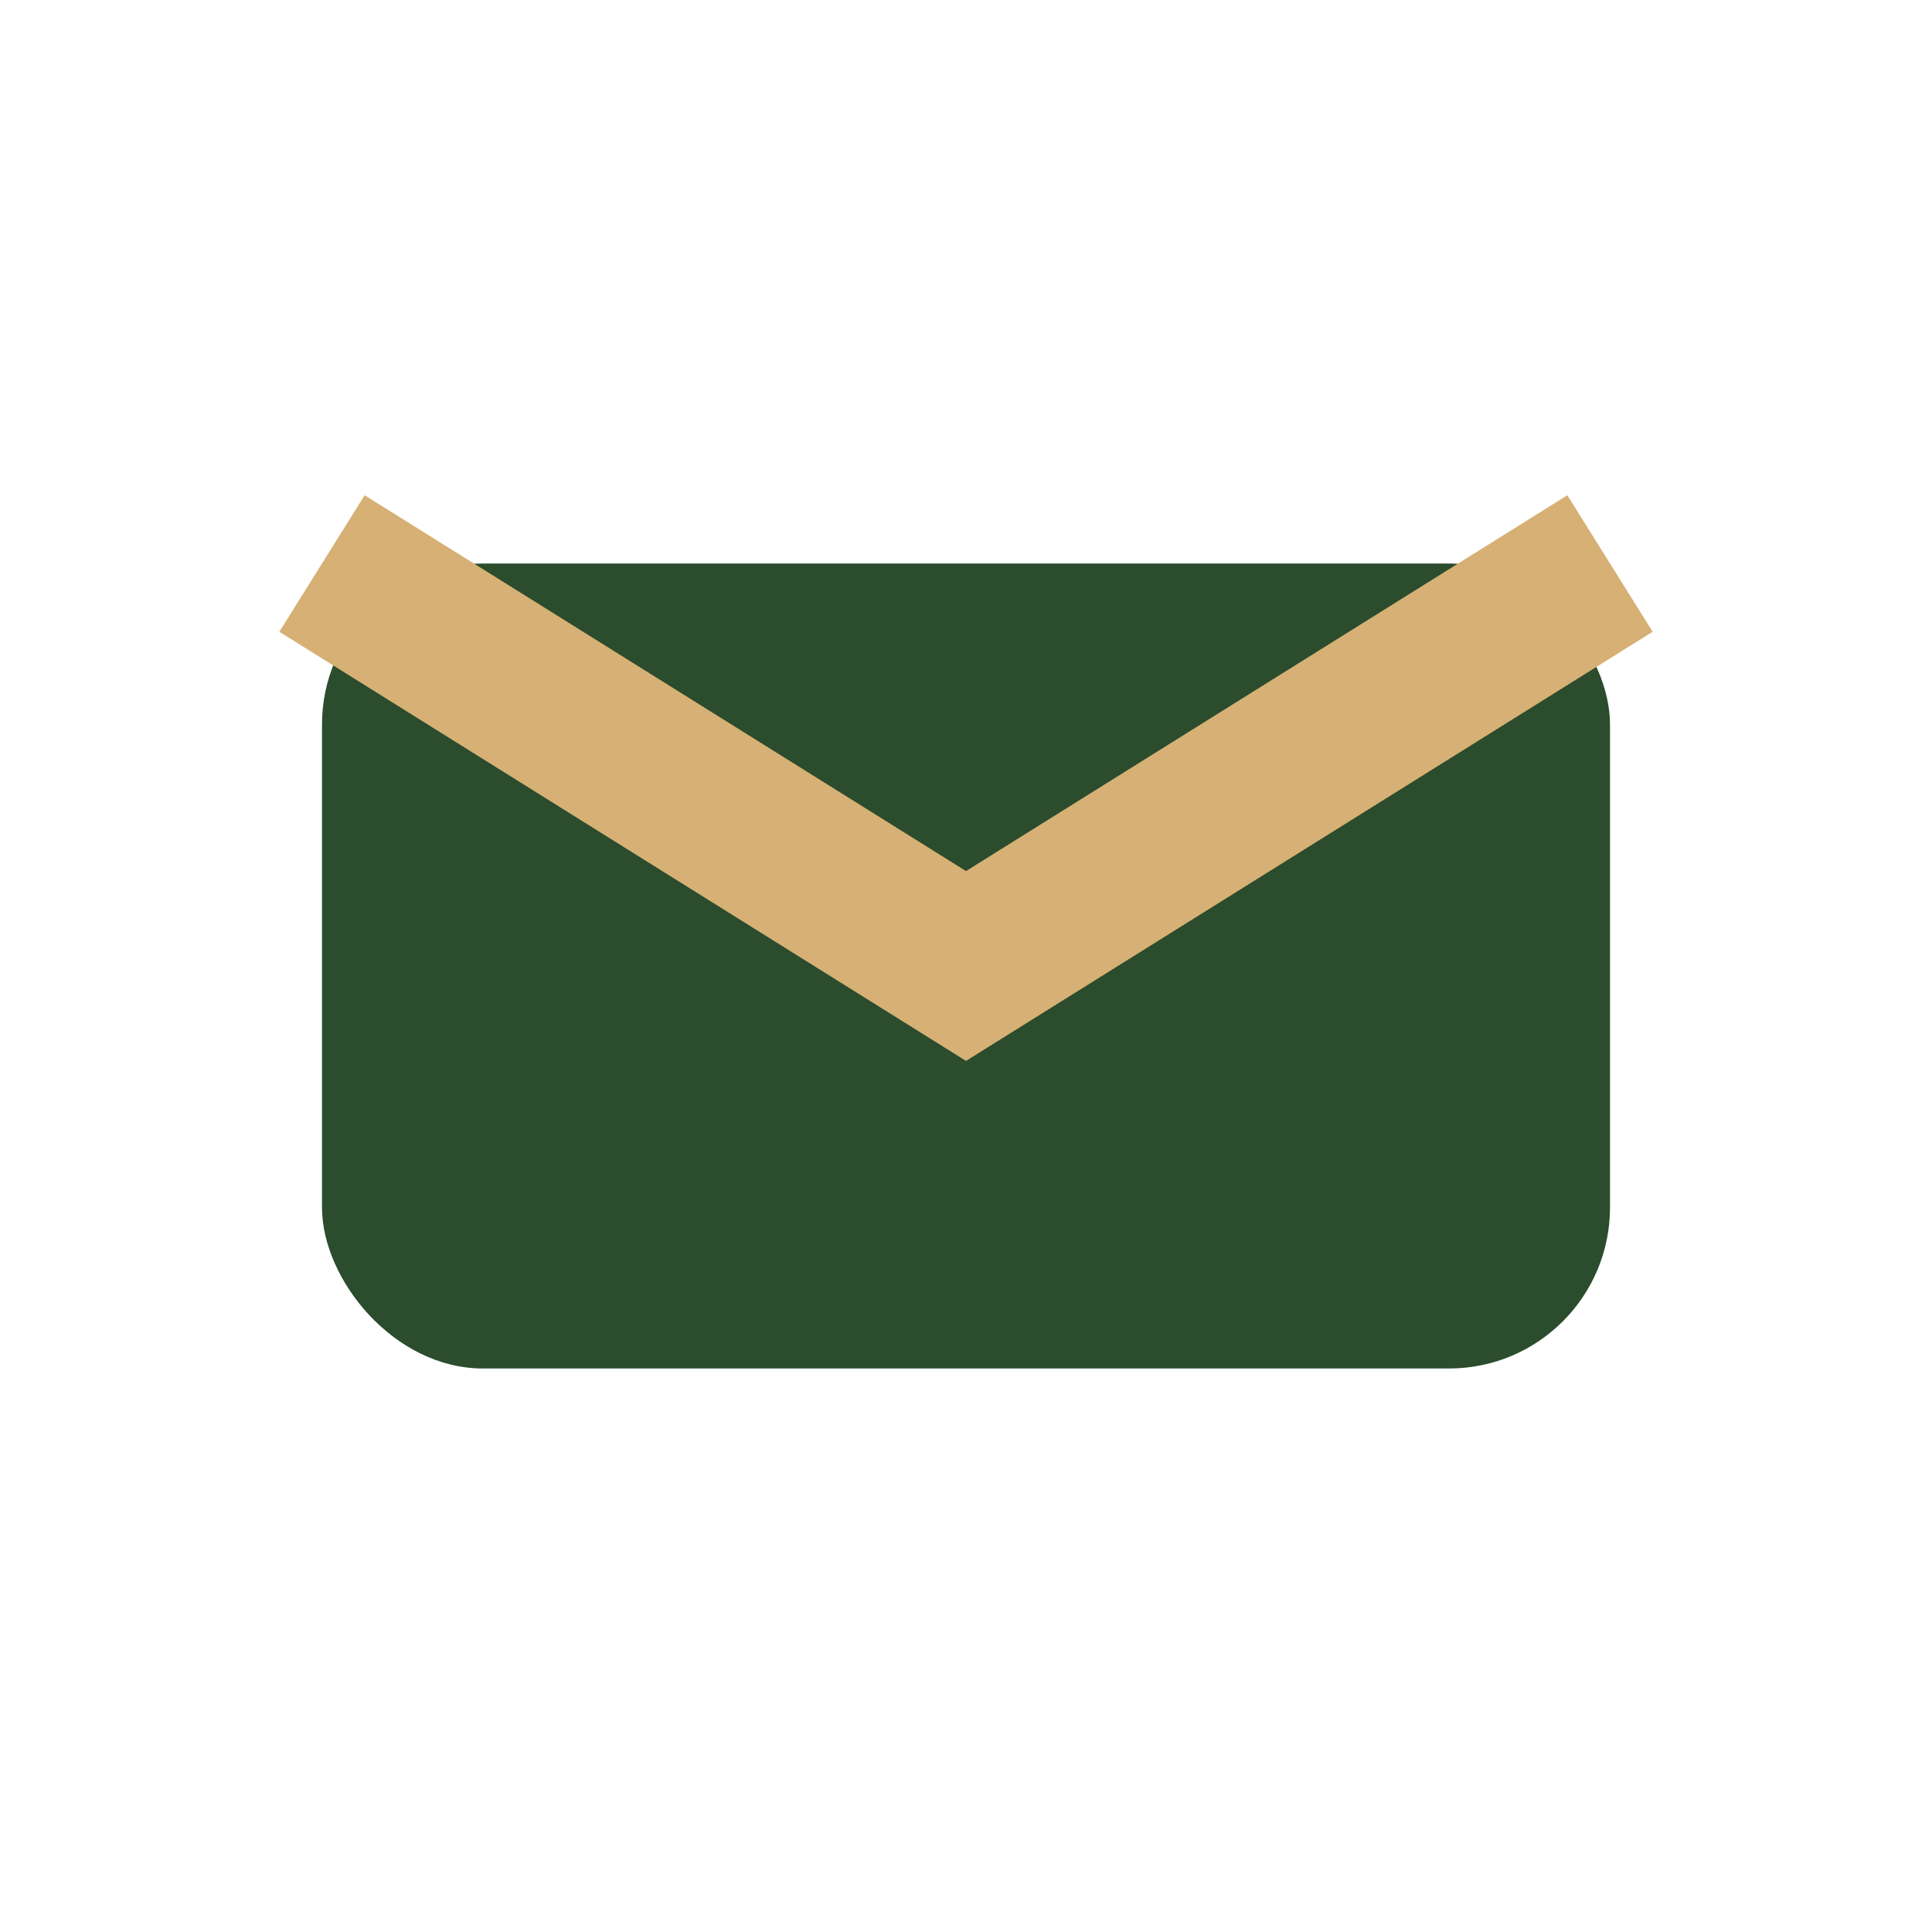 <?xml version="1.0" encoding="UTF-8"?>
<svg xmlns="http://www.w3.org/2000/svg" width="32" height="32" viewBox="0 0 24 24"><rect x="4" y="7" width="16" height="10" rx="2" fill="#2B4C2D"/><path d="M4 7l8 5 8-5" stroke="#D6B074" stroke-width="2" fill="none"/></svg>